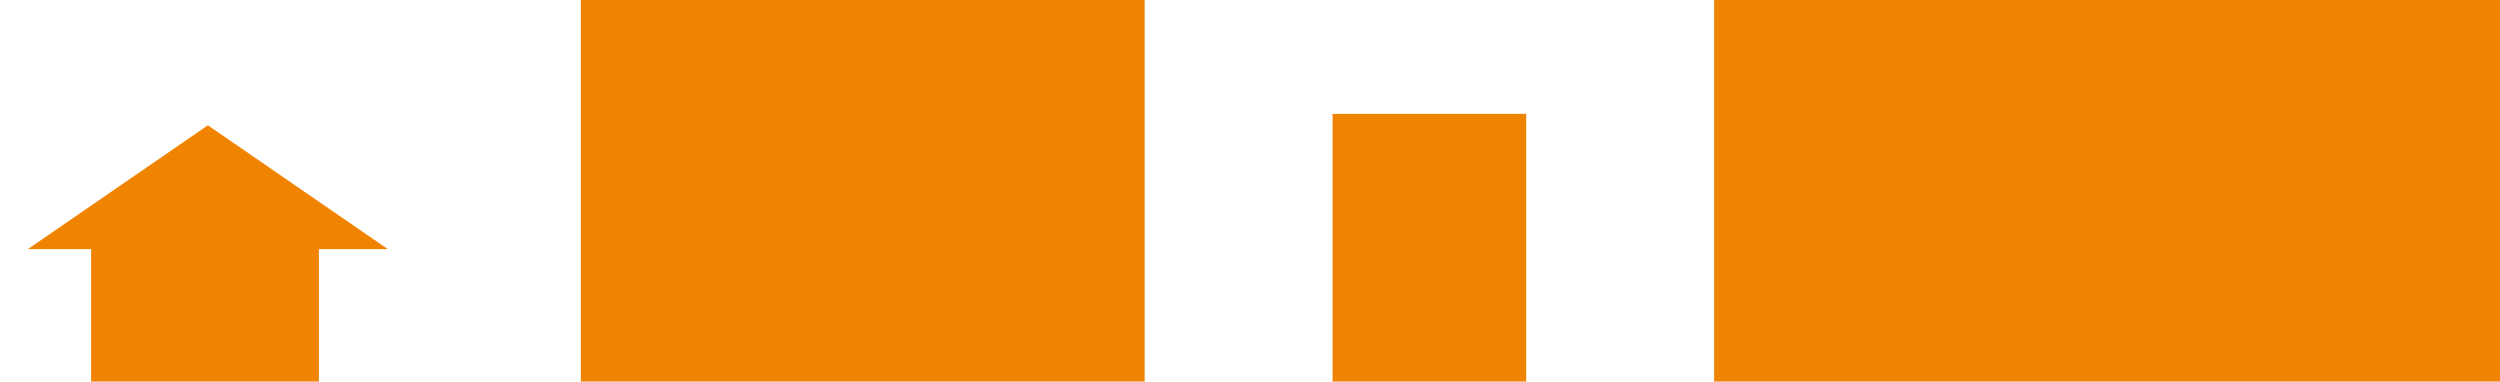 <svg width="439" height="67" viewBox="0 0 439 67" fill="none" xmlns="http://www.w3.org/2000/svg">
<rect x="102" width="99" height="67" fill="#F08300"/>
<rect x="16" y="42" width="40" height="25" fill="#F08300"/>
<path d="M36.5 22L68.11 43.75H4.89L36.5 22Z" fill="#F08300"/>
<rect x="234" y="20" width="34" height="47" fill="#F08300"/>
<rect x="301" width="138" height="67" fill="#F08300"/>
</svg>
